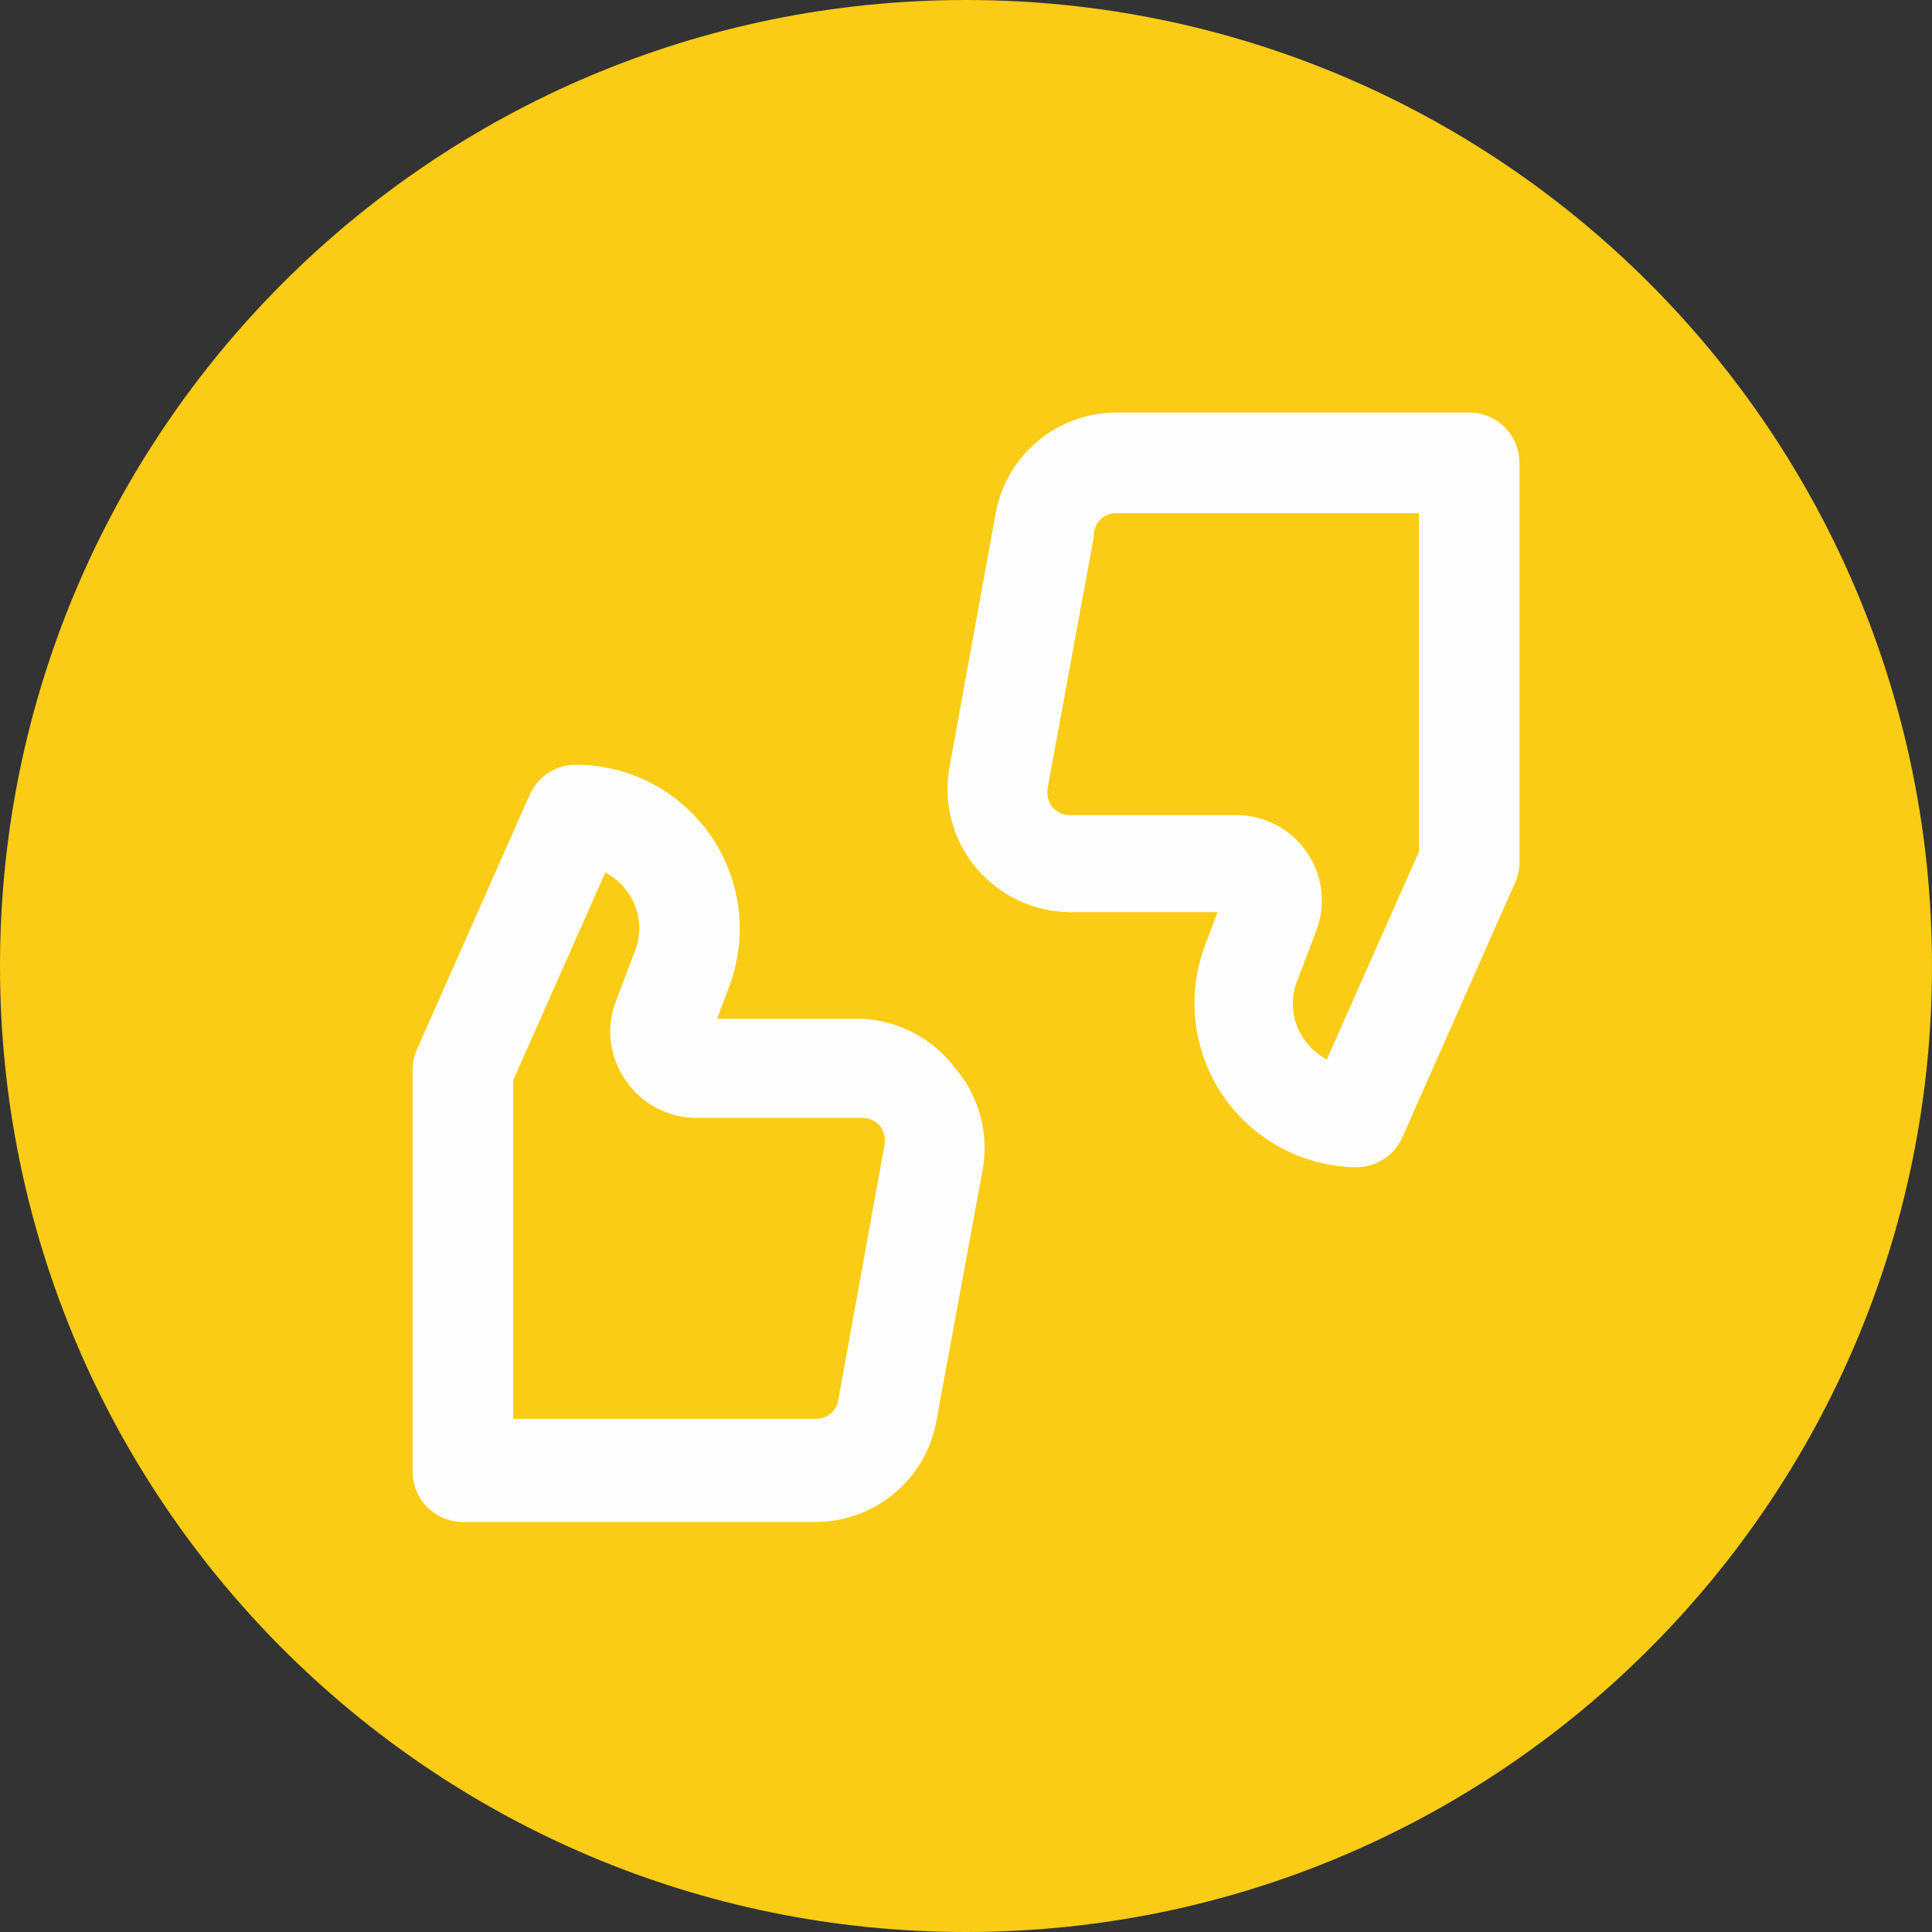 <svg width="32" height="32" viewBox="0 0 32 32" fill="none" xmlns="http://www.w3.org/2000/svg">
<rect x="0" y="0" width="32" height="32" fill="#333333" stroke="none"/>
<path d="M0 16C0 7.163 7.163 0 16 0C24.837 0 32 7.163 32 16C32 24.837 24.837 32 16 32C7.163 32 0 24.837 0 16Z" fill="#FACC15"/>
<g clip-path="url(#clip0_4096_27558)">
<path d="M24.334 6.833H18.501C18.023 6.831 17.561 6.997 17.194 7.302C16.827 7.606 16.578 8.03 16.492 8.5L15.726 12.708C15.673 13.001 15.685 13.303 15.761 13.591C15.837 13.879 15.976 14.146 16.167 14.375C16.36 14.603 16.599 14.787 16.87 14.914C17.14 15.041 17.435 15.107 17.734 15.108H20.167L19.959 15.658C19.805 16.066 19.752 16.505 19.803 16.938C19.855 17.37 20.009 17.784 20.255 18.145C20.5 18.505 20.828 18.801 21.212 19.008C21.595 19.215 22.023 19.326 22.459 19.333C22.621 19.334 22.779 19.288 22.915 19.201C23.052 19.114 23.159 18.989 23.226 18.841L25.092 14.625C25.135 14.533 25.16 14.434 25.167 14.333V7.666C25.167 7.445 25.079 7.233 24.923 7.077C24.767 6.921 24.555 6.833 24.334 6.833ZM23.501 14.108L21.976 17.55C21.827 17.469 21.698 17.355 21.601 17.216C21.503 17.078 21.441 16.916 21.42 16.748C21.4 16.579 21.422 16.408 21.484 16.25L21.801 15.416C21.884 15.2 21.912 14.967 21.883 14.737C21.854 14.507 21.768 14.288 21.634 14.1C21.502 13.912 21.325 13.759 21.121 13.655C20.916 13.55 20.689 13.497 20.459 13.5H17.717C17.662 13.5 17.607 13.488 17.557 13.465C17.506 13.442 17.462 13.408 17.426 13.366C17.361 13.277 17.334 13.167 17.351 13.058L18.117 8.891C18.114 8.84 18.121 8.788 18.139 8.739C18.157 8.691 18.185 8.646 18.221 8.609C18.257 8.572 18.301 8.544 18.349 8.525C18.397 8.506 18.449 8.497 18.501 8.5H23.501V14.108ZM14.284 16.875H11.876L12.084 16.325C12.236 15.915 12.286 15.474 12.231 15.04C12.175 14.606 12.016 14.192 11.767 13.833C11.517 13.474 11.185 13.18 10.797 12.977C10.41 12.774 9.98 12.667 9.542 12.666C9.381 12.665 9.222 12.711 9.086 12.798C8.95 12.886 8.842 13.011 8.776 13.158L6.909 17.375C6.861 17.479 6.836 17.593 6.834 17.708V24.375C6.834 24.596 6.922 24.808 7.078 24.964C7.234 25.12 7.446 25.208 7.667 25.208H13.501C13.978 25.21 14.44 25.044 14.807 24.739C15.175 24.435 15.423 24.011 15.509 23.541L16.276 19.375C16.329 19.081 16.317 18.78 16.24 18.492C16.164 18.204 16.025 17.936 15.834 17.708C15.653 17.463 15.421 17.262 15.152 17.117C14.884 16.973 14.588 16.89 14.284 16.875V16.875ZM13.884 23.191C13.87 23.281 13.822 23.362 13.752 23.419C13.681 23.476 13.591 23.505 13.501 23.5H8.501V17.891L10.026 14.45C10.175 14.531 10.303 14.645 10.401 14.783C10.499 14.922 10.561 15.083 10.581 15.252C10.601 15.42 10.579 15.591 10.517 15.75L10.201 16.583C10.117 16.799 10.089 17.033 10.118 17.262C10.147 17.492 10.233 17.711 10.367 17.9C10.498 18.091 10.673 18.247 10.878 18.354C11.083 18.462 11.311 18.517 11.542 18.516H14.284C14.339 18.516 14.394 18.528 14.444 18.551C14.495 18.574 14.54 18.608 14.576 18.65C14.64 18.739 14.667 18.849 14.651 18.958L13.884 23.191Z" fill="#FDFEFD"/>
</g>
<defs>
<clipPath id="clip0_4096_27558">
<rect width="20" height="20" fill="white" transform="translate(6 6)"/>
</clipPath>
</defs>
</svg>
